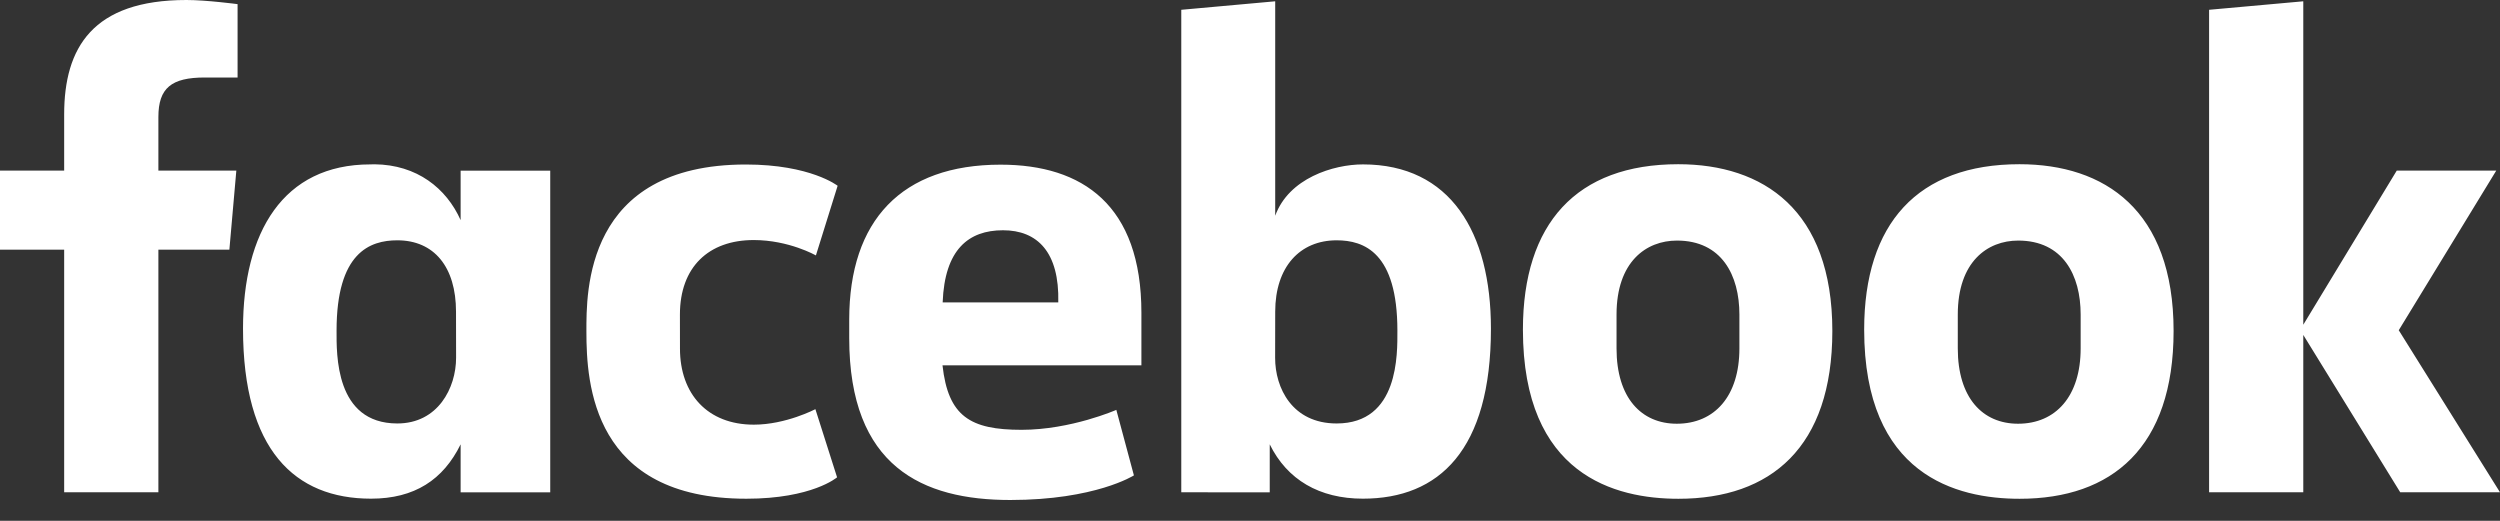 <svg width="96" height="20" viewBox="0 0 96 20" fill="none" xmlns="http://www.w3.org/2000/svg">
<rect x="0" y="0" width="96" height="20" fill="#333333" stroke="none"/>
<path d="M6.082 18.904H2.464V9.586H0V6.552H2.464V4.393C2.464 1.835 3.554 0 7.162 0C7.925 0 9.123 0.159 9.123 0.159V2.976H7.864C6.582 2.976 6.082 3.379 6.082 4.493V6.552H9.075L8.808 9.586H6.082L6.082 18.904ZM14.382 6.309C14.329 6.309 14.275 6.311 14.221 6.313C10.867 6.313 9.332 8.92 9.332 12.621C9.332 17.283 11.323 19.149 14.247 19.149C15.921 19.149 17.02 18.422 17.688 17.063V18.905H21.129V6.553H17.688V8.453C17.142 7.231 16.012 6.324 14.382 6.309ZM15.257 9.228C16.665 9.228 17.511 10.244 17.511 11.971L17.514 13.735C17.514 14.899 16.816 16.261 15.257 16.261C12.86 16.261 12.924 13.586 12.924 12.695C12.924 9.699 14.201 9.228 15.257 9.228ZM22.518 12.73C22.518 11.229 22.449 6.317 28.641 6.317C31.127 6.317 32.165 7.134 32.165 7.134L31.331 9.808C31.331 9.808 30.294 9.218 28.943 9.218C27.213 9.218 26.109 10.254 26.109 12.078L26.111 13.385C26.111 15.137 27.176 16.307 28.947 16.307C30.177 16.307 31.311 15.712 31.311 15.712L32.144 18.329C32.144 18.329 31.194 19.151 28.658 19.151C22.762 19.151 22.518 14.745 22.518 12.73ZM52.338 6.313C55.693 6.313 57.252 8.92 57.252 12.621C57.252 17.283 55.261 19.149 52.336 19.149C50.663 19.149 49.426 18.422 48.758 17.063V18.905L45.361 18.904V0.376L48.968 0.05V8.285C49.489 6.845 51.199 6.313 52.338 6.313ZM51.327 9.228C49.918 9.228 48.968 10.244 48.968 11.971L48.965 13.735C48.962 14.899 49.623 16.261 51.327 16.261C53.724 16.261 53.66 13.586 53.66 12.695C53.66 9.699 52.383 9.228 51.327 9.228ZM38.423 6.323C34.619 6.323 32.61 8.466 32.61 12.275V12.983C32.61 17.927 35.431 19.2 38.794 19.2C42.062 19.2 43.542 18.255 43.542 18.255L42.867 15.739C42.867 15.739 41.126 16.505 39.226 16.505C37.256 16.505 36.409 15.986 36.192 14.03H43.83V12.011C43.83 7.879 41.576 6.323 38.423 6.323ZM38.515 8.842C39.832 8.842 40.685 9.677 40.638 11.612H36.198C36.275 9.575 37.196 8.842 38.515 8.842ZM64.444 6.306C60.537 6.306 58.48 8.581 58.48 12.658C58.48 18.252 62.026 19.153 64.451 19.153C68 19.153 70.362 17.178 70.362 12.709C70.362 8.058 67.707 6.306 64.444 6.306ZM64.395 9.238C66.113 9.238 66.793 10.567 66.793 12.079V13.379C66.793 15.211 65.841 16.271 64.388 16.271C63.03 16.271 62.075 15.28 62.075 13.379V12.079C62.075 10.052 63.211 9.238 64.395 9.238ZM77.548 6.306C73.641 6.306 71.584 8.581 71.584 12.658C71.584 18.252 75.13 19.153 77.554 19.153C81.104 19.153 83.466 17.178 83.466 12.709C83.466 8.058 80.81 6.306 77.548 6.306ZM77.499 9.238C79.217 9.238 79.897 10.567 79.897 12.079V13.379C79.897 15.211 78.945 16.271 77.492 16.271C76.134 16.271 75.179 15.28 75.179 13.379V12.079C75.179 10.052 76.315 9.238 77.499 9.238ZM84.829 18.904V0.376L88.446 0.05V12.47L92.035 6.552H95.856L92.112 12.681L96 18.904H92.169L88.446 12.861V18.904H84.829Z" fill="white"/>
</svg>
